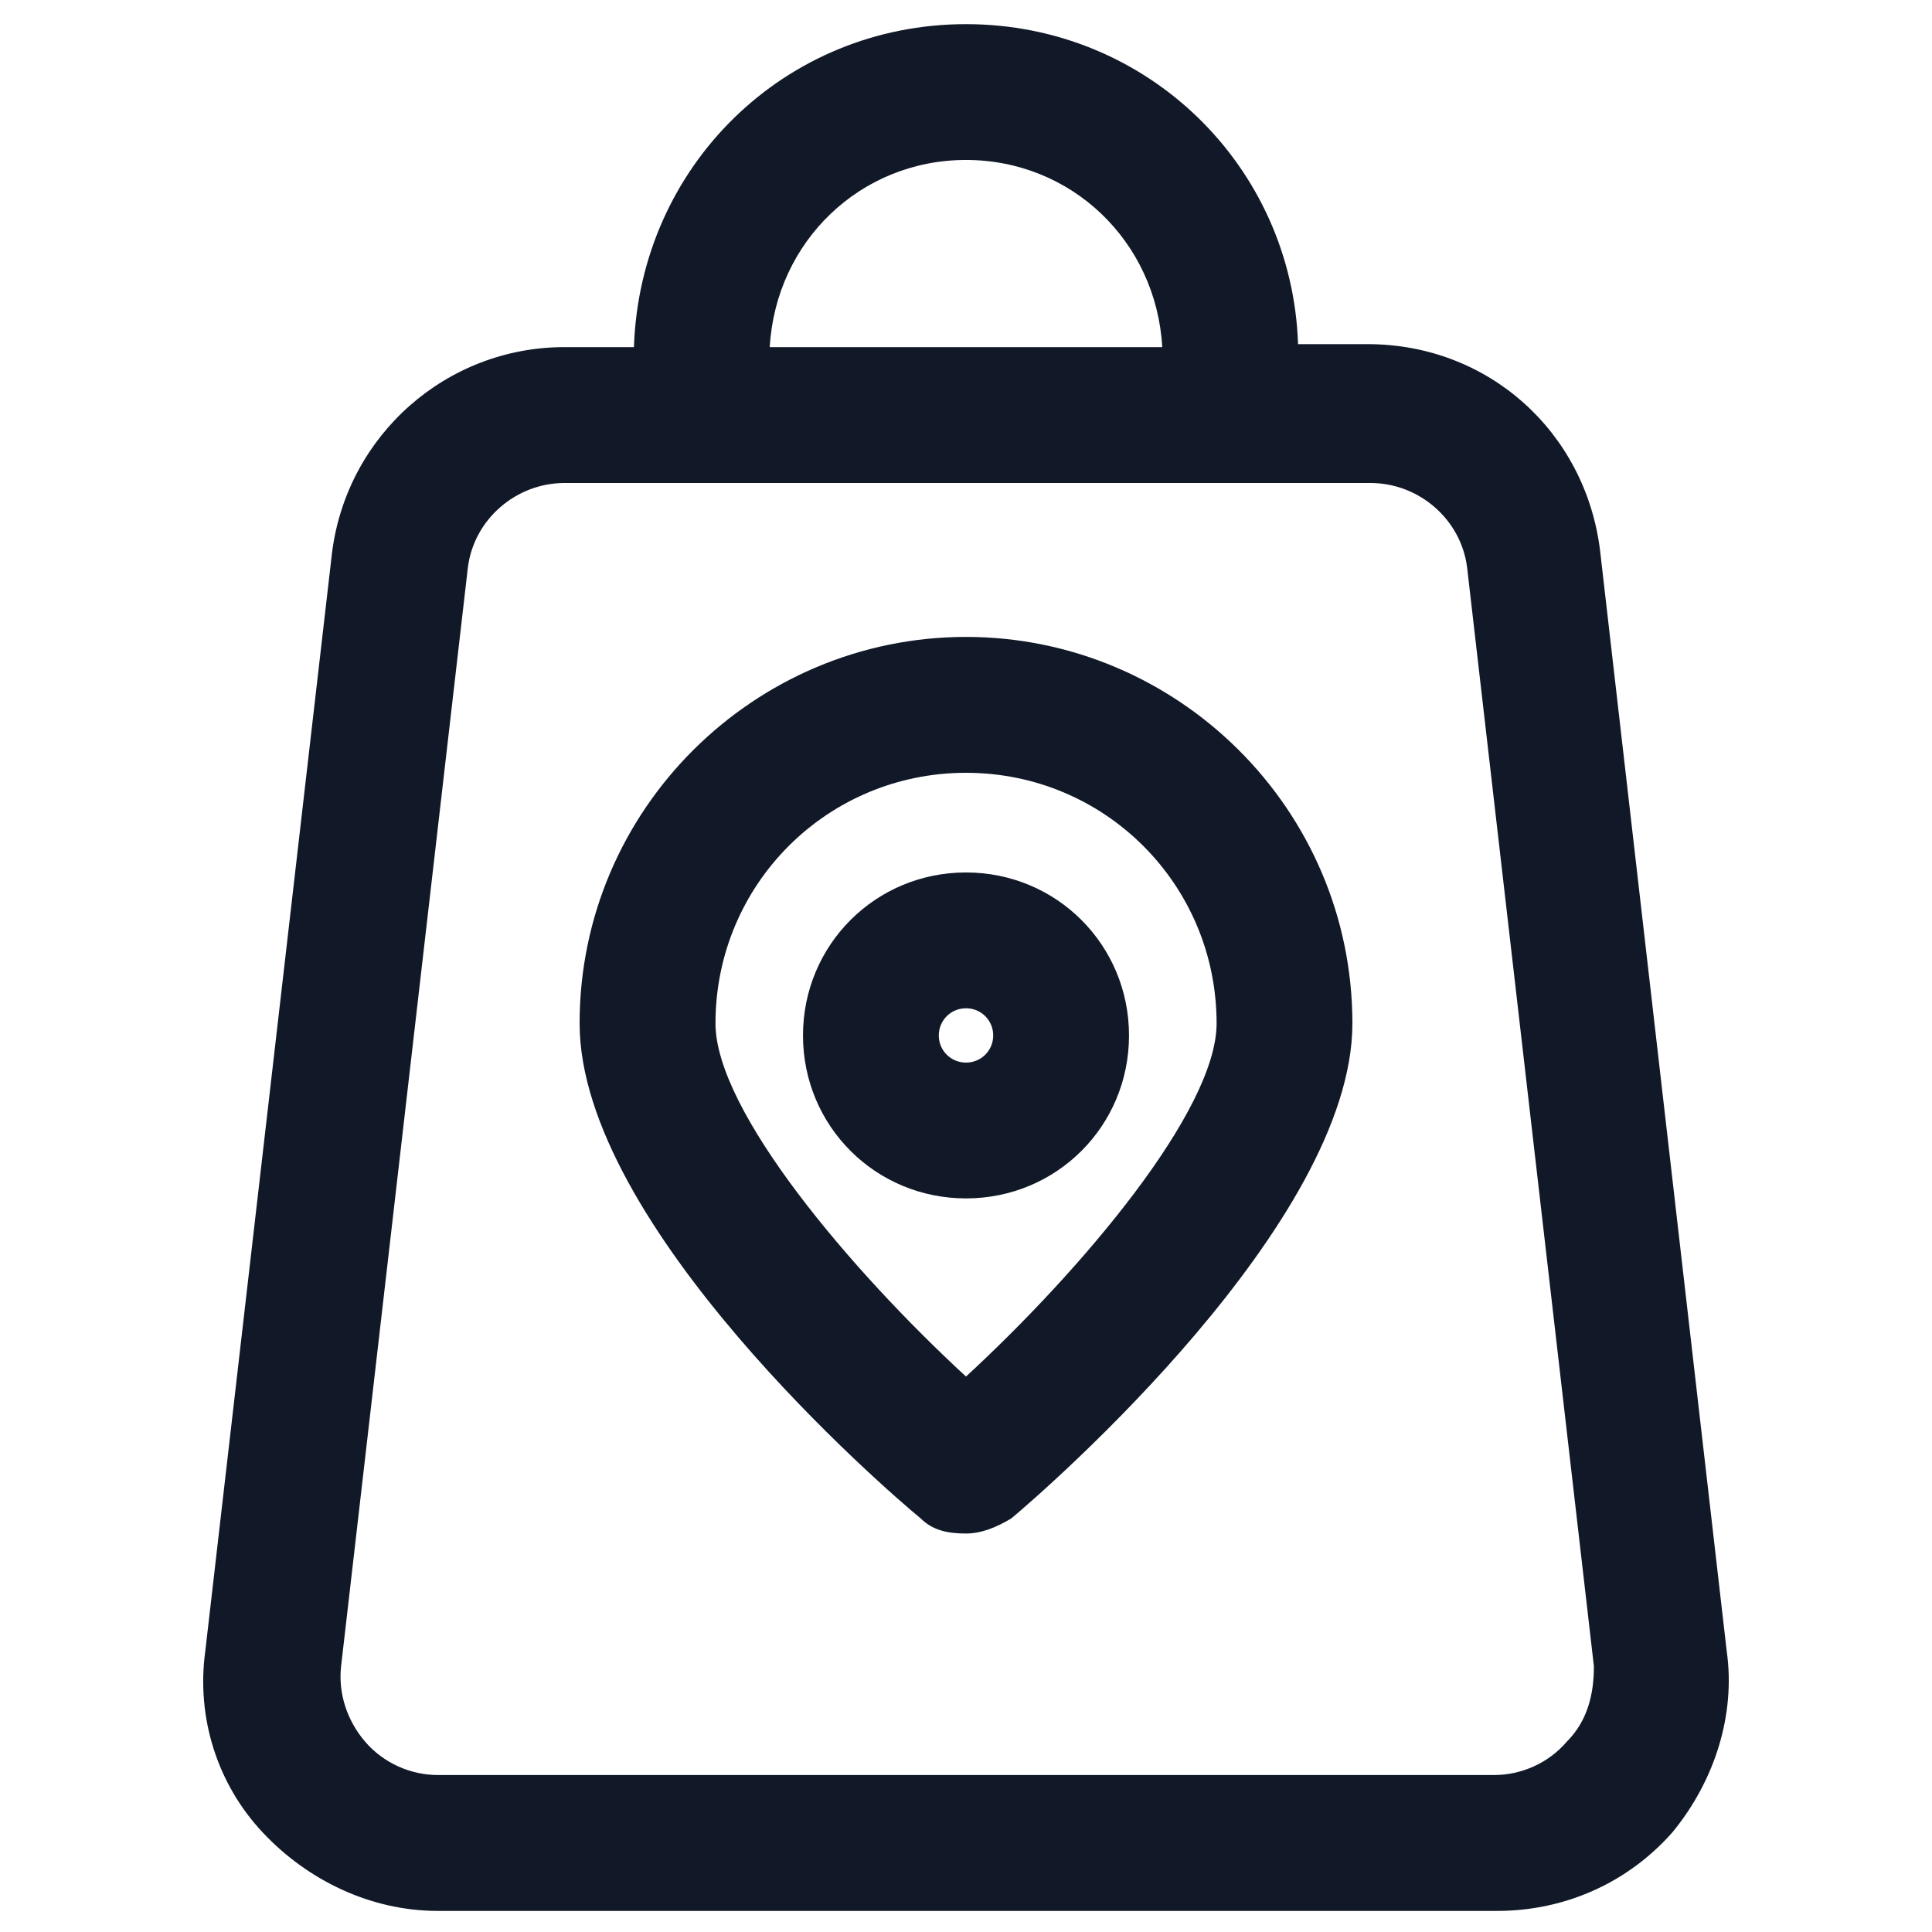 <svg xmlns="http://www.w3.org/2000/svg" width="24" height="24" viewBox="0 0 24 24" fill="none"><path d="M21.45 20.512L19.875 6.825C19.688 5.362 18.488 4.275 16.988 4.275H16.125C16.05 2.062 14.25 0.3 12 0.3C9.75 0.3 7.95 2.062 7.875 4.312H7.012C5.55 4.312 4.312 5.4 4.125 6.862L2.55 20.512C2.437 21.337 2.7 22.163 3.262 22.762C3.825 23.363 4.612 23.738 5.437 23.738H18.6C19.425 23.738 20.212 23.4 20.775 22.762C21.3 22.125 21.562 21.3 21.45 20.512ZM12 1.987C13.312 1.987 14.363 3 14.438 4.312H9.562C9.637 3 10.688 1.987 12 1.987ZM19.462 21.637C19.238 21.9 18.9 22.05 18.562 22.05H5.437C5.1 22.05 4.762 21.9 4.537 21.637C4.312 21.375 4.2 21.038 4.237 20.7L5.812 7.05C5.887 6.45 6.412 6 7.012 6H17.025C17.625 6 18.15 6.45 18.225 7.05L19.8 20.7C19.8 21.038 19.725 21.375 19.462 21.637Z" fill="#111928"></path><path d="M12 7.912C9.375 7.912 7.2 10.05 7.2 12.713C7.2 15.225 11.025 18.525 11.438 18.863C11.588 19.012 11.775 19.05 12 19.05C12.188 19.05 12.375 18.975 12.562 18.863C13.012 18.488 16.8 15.188 16.8 12.713C16.8 10.05 14.625 7.912 12 7.912ZM12 17.1C10.575 15.787 8.888 13.8 8.888 12.713C8.888 10.988 10.275 9.6 12 9.6C13.725 9.6 15.113 10.988 15.113 12.713C15.113 13.8 13.425 15.787 12 17.1Z" fill="#111928"></path><path d="M12 10.838C10.875 10.838 9.975 11.738 9.975 12.863C9.975 13.988 10.875 14.887 12 14.887C13.125 14.887 14.025 13.988 14.025 12.863C14.025 11.738 13.125 10.838 12 10.838ZM12 13.2C11.812 13.2 11.662 13.05 11.662 12.863C11.662 12.675 11.812 12.525 12 12.525C12.188 12.525 12.338 12.675 12.338 12.863C12.338 13.05 12.188 13.2 12 13.2Z" fill="#111928"></path></svg>